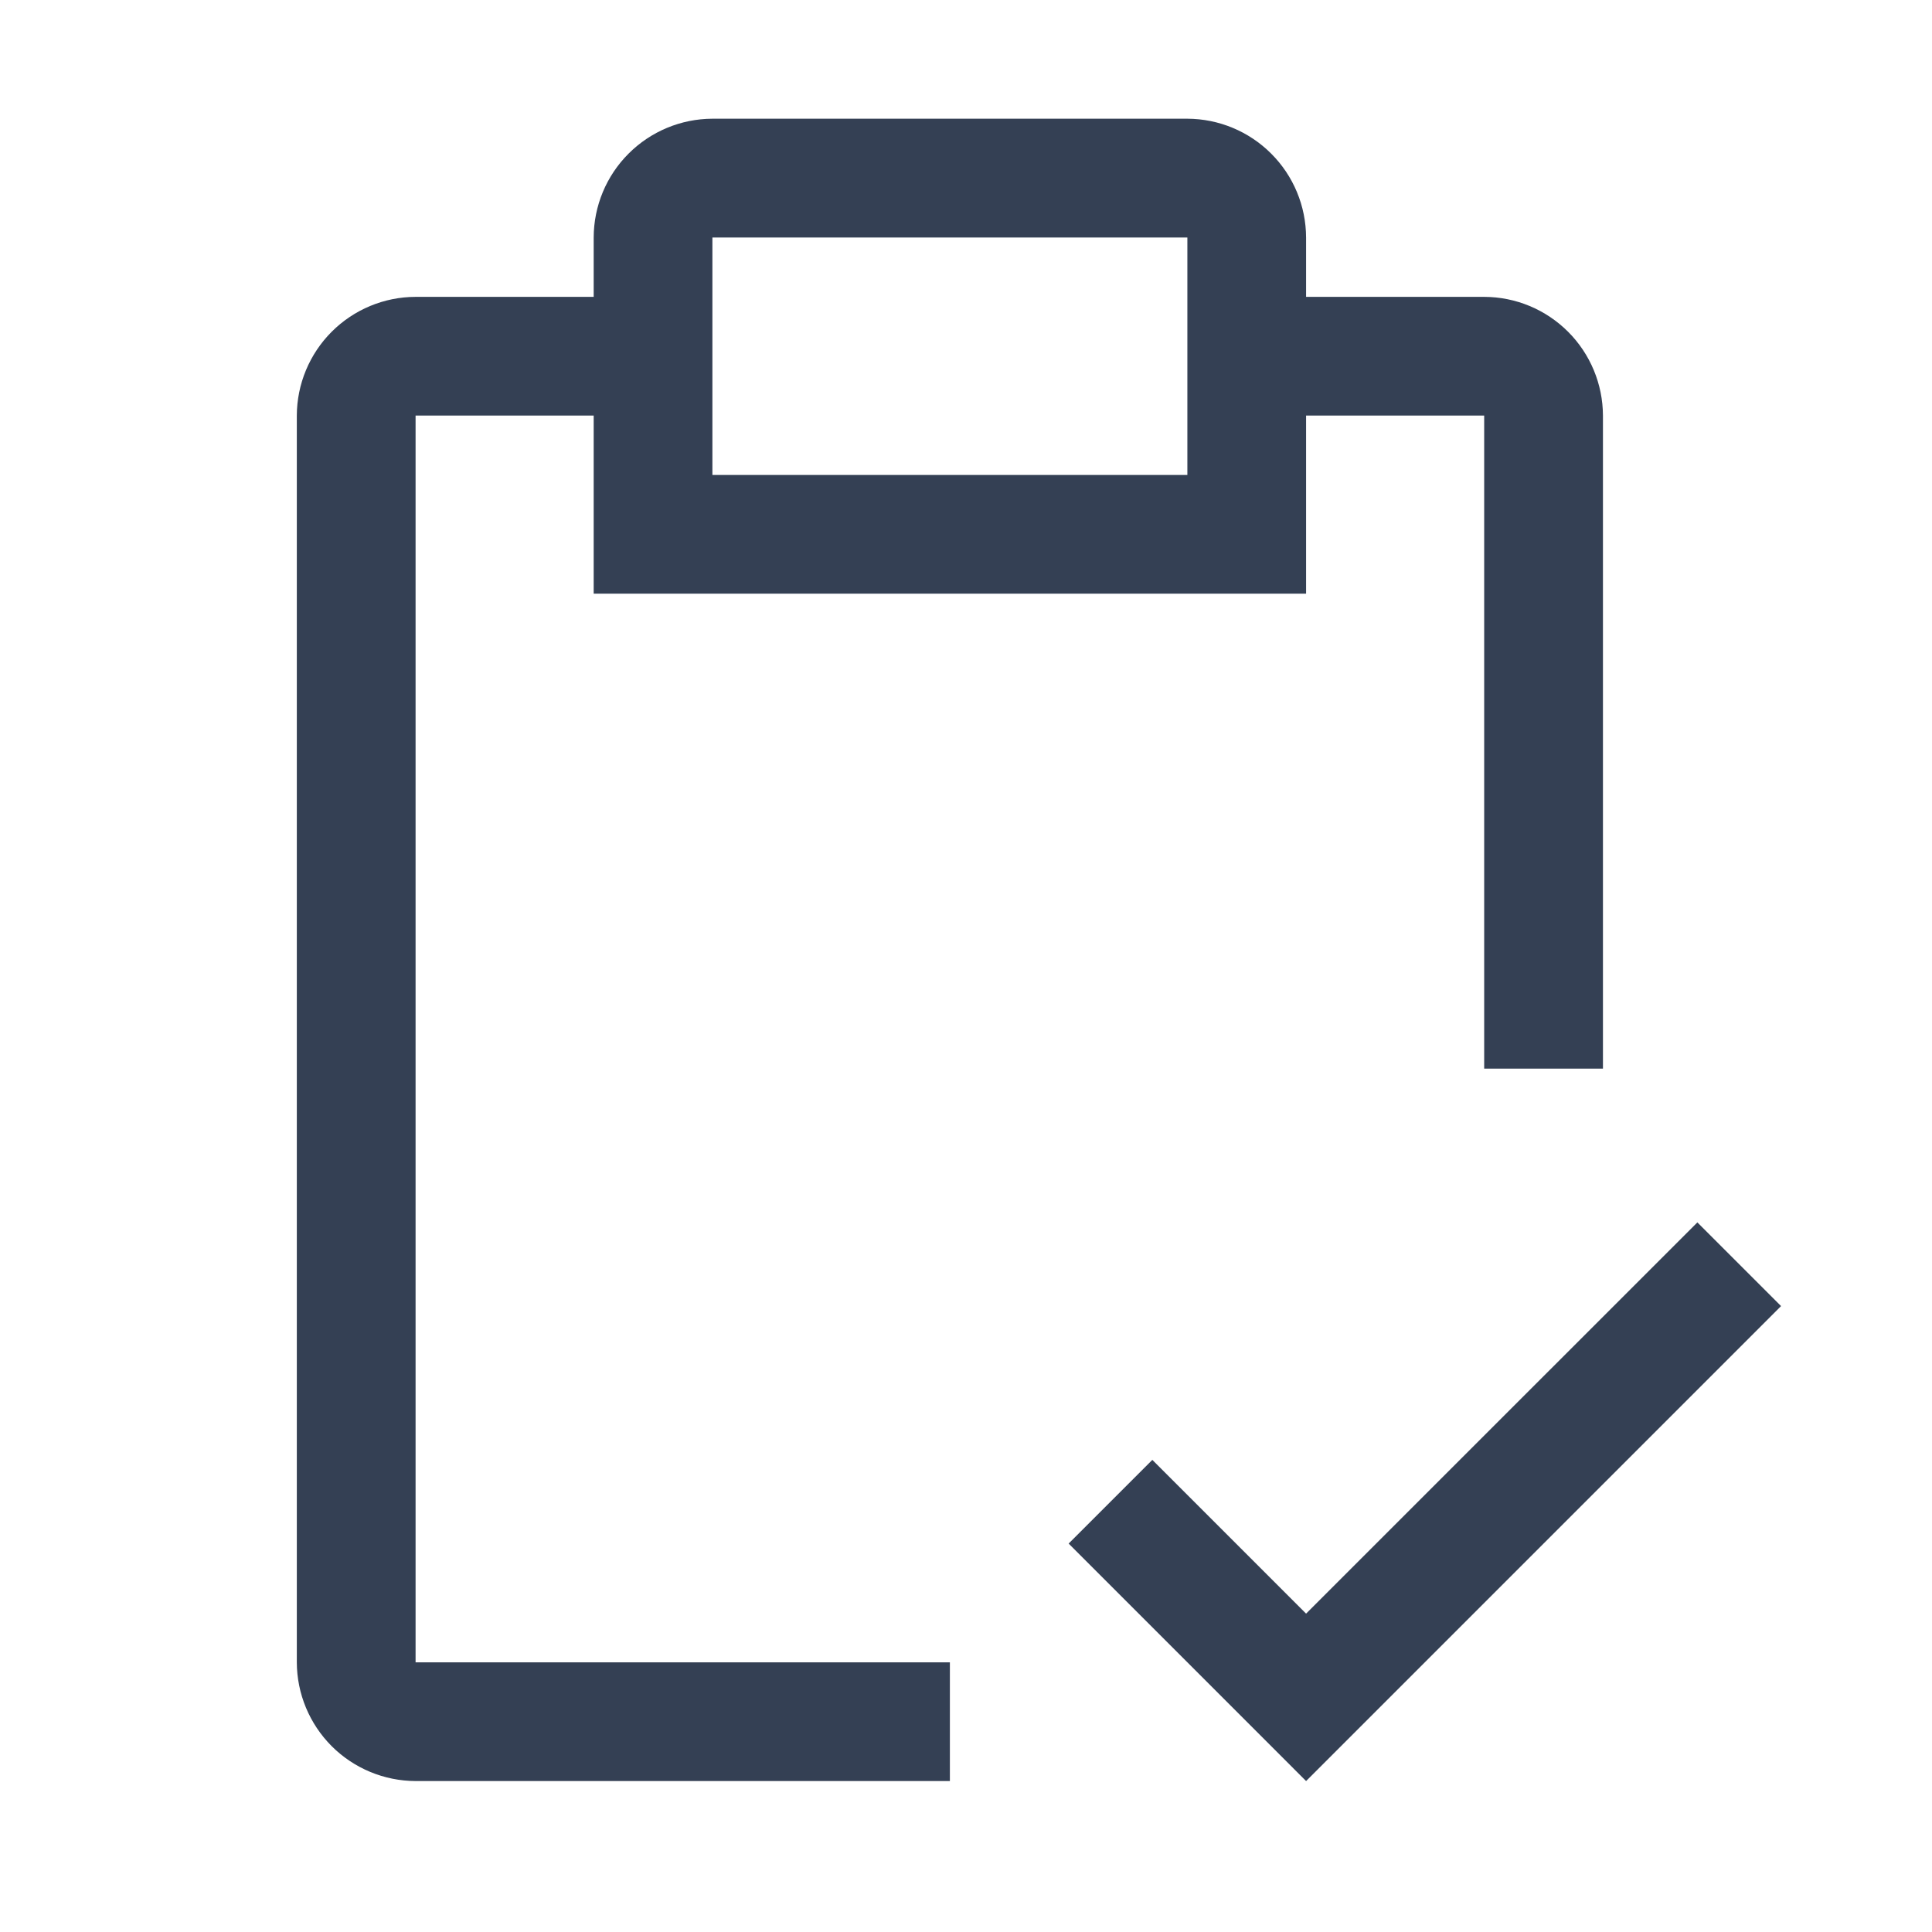 <svg width="38" height="38" viewBox="0 0 38 38" fill="none" xmlns="http://www.w3.org/2000/svg">
<path d="M25.689 31.738L22.665 28.714L21.019 30.36L25.689 35.031L35.031 25.689L33.385 24.043L25.689 31.738Z" fill="#344054"/>
<path d="M29.192 5.839H25.689V4.671C25.687 4.052 25.441 3.459 25.003 3.022C24.566 2.584 23.973 2.337 23.354 2.335H14.012C13.393 2.337 12.8 2.584 12.363 3.022C11.925 3.459 11.679 4.052 11.677 4.671V5.839H8.174C7.555 5.84 6.962 6.087 6.524 6.525C6.087 6.962 5.84 7.555 5.838 8.174V32.696C5.84 33.315 6.087 33.907 6.524 34.345C6.962 34.782 7.555 35.029 8.174 35.031H18.683V32.696H8.174V8.174H11.677V11.677H25.689V8.174H29.192V21.019H31.528V8.174C31.526 7.555 31.279 6.962 30.842 6.525C30.404 6.087 29.811 5.84 29.192 5.839ZM23.354 9.342H14.012V4.671H23.354V9.342Z" fill="#344054"/>
</svg>
